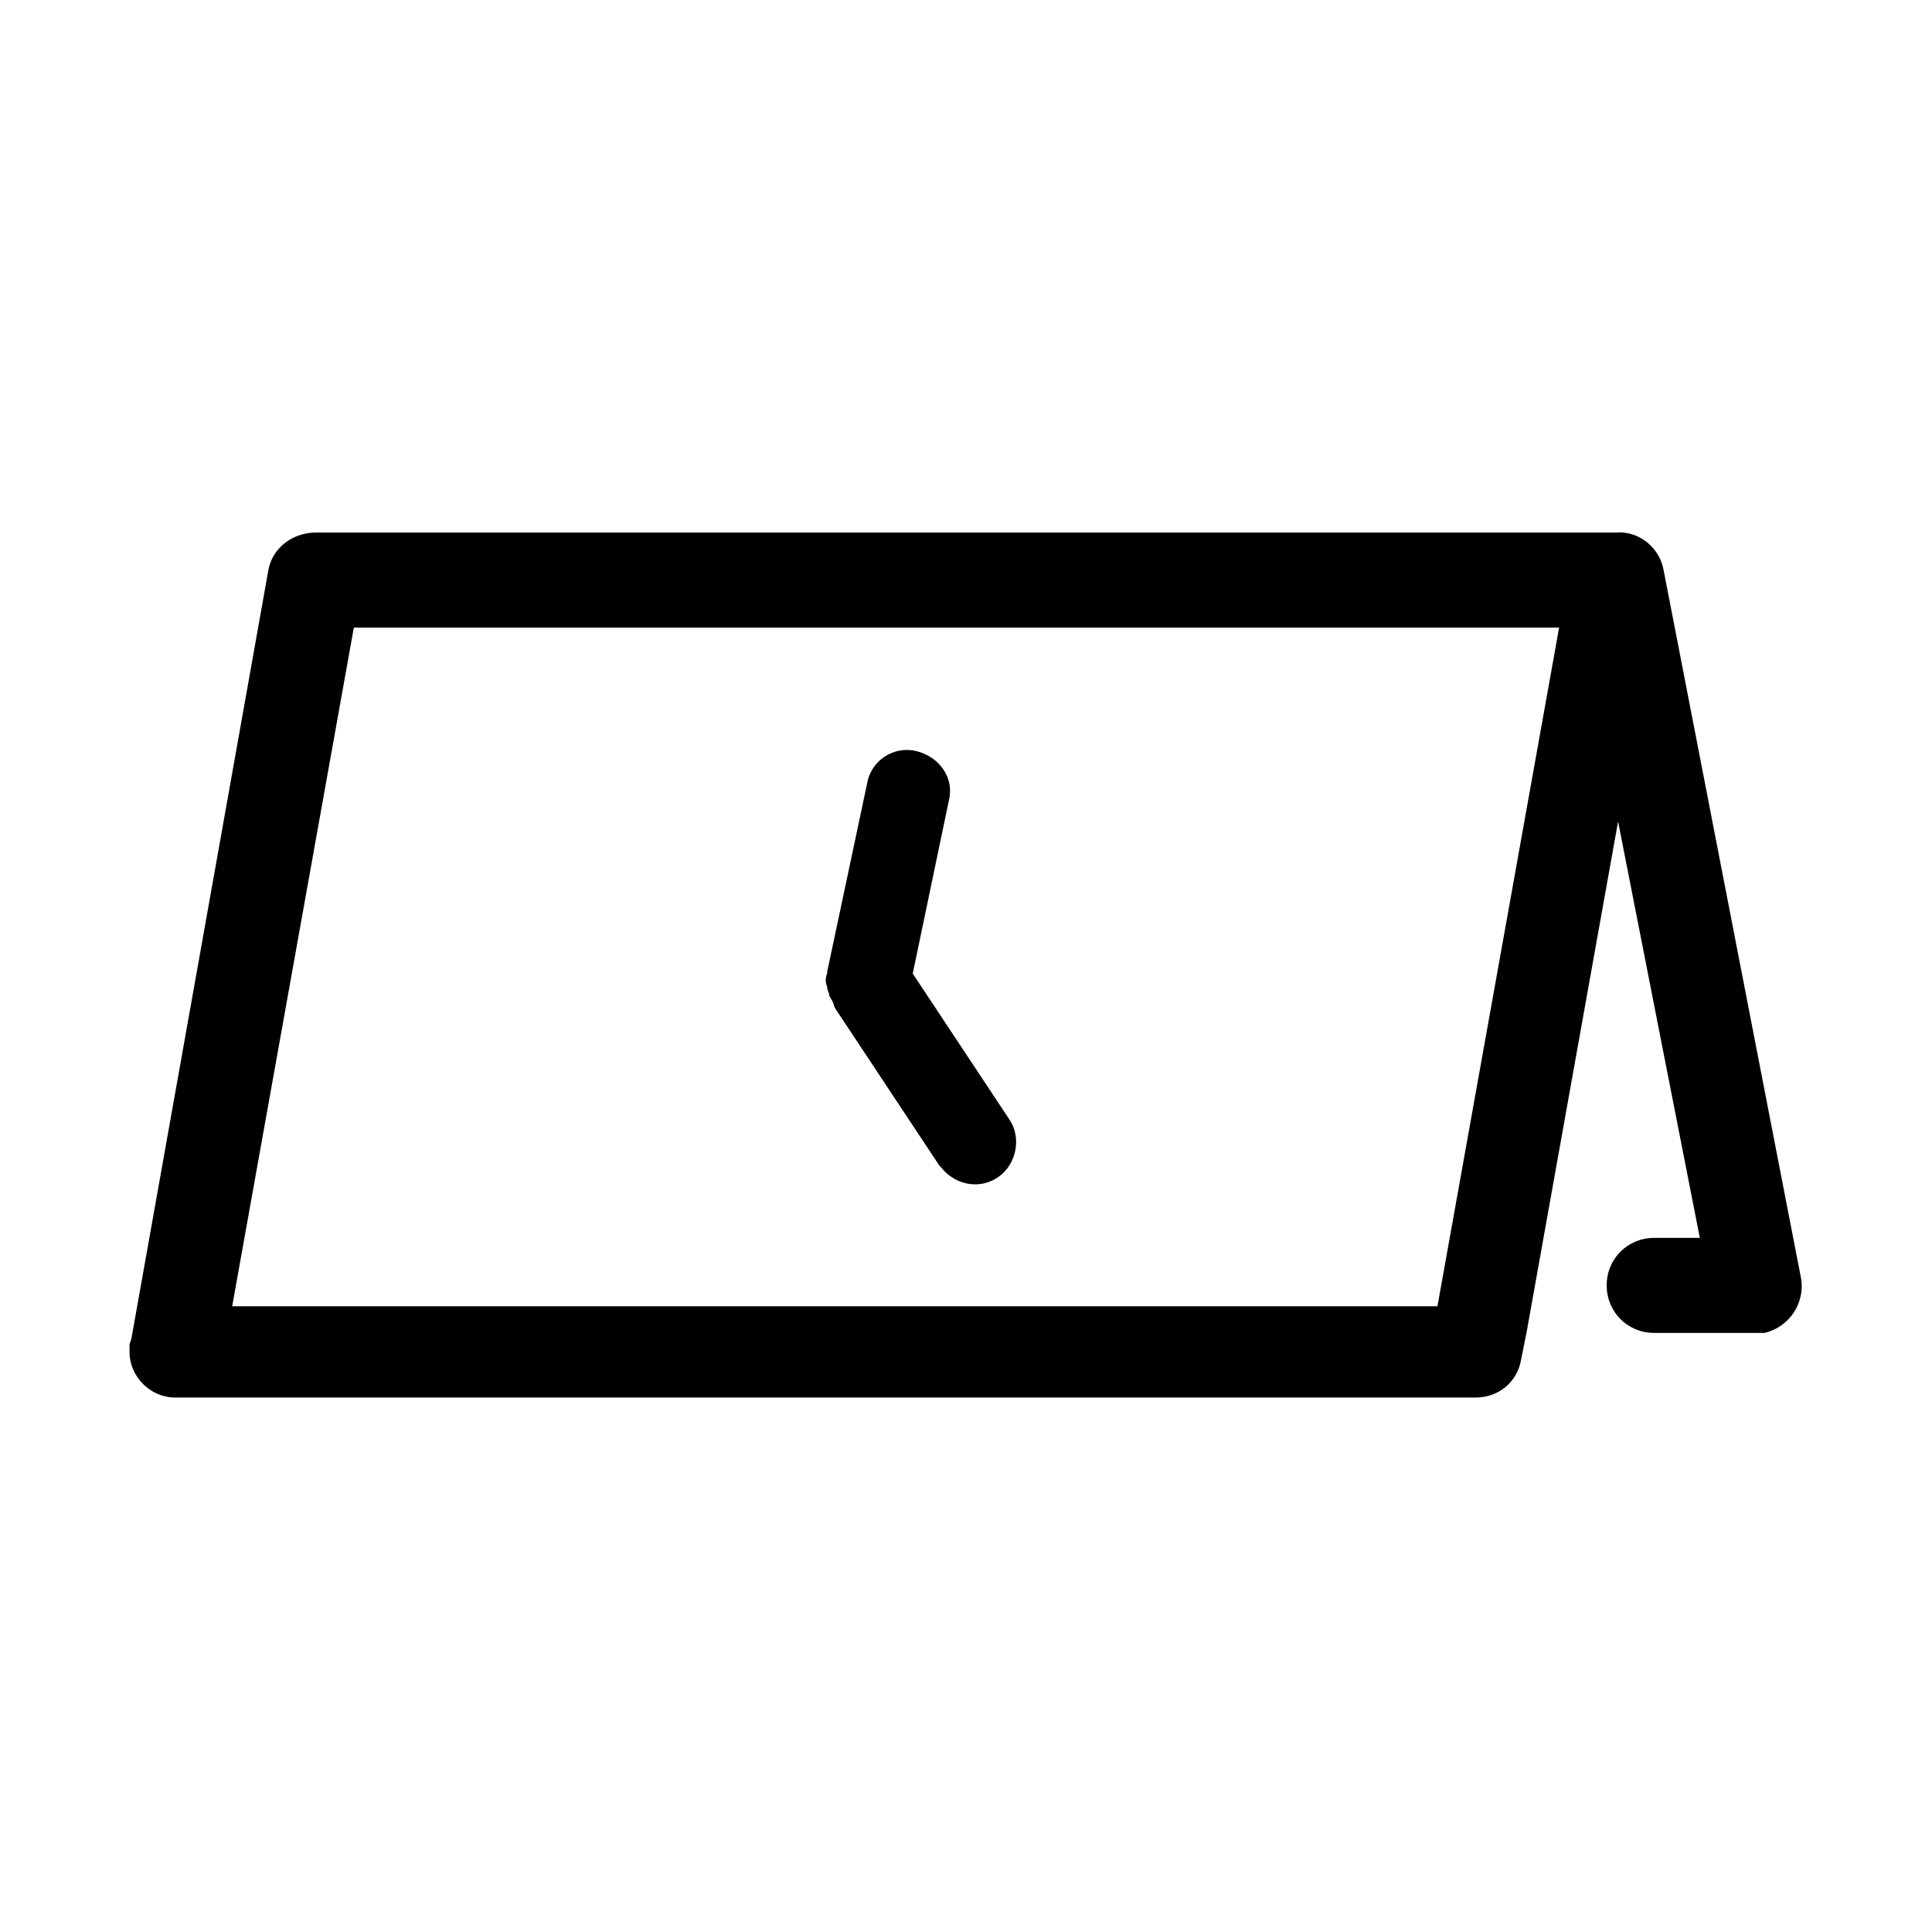 <?xml version="1.0" encoding="UTF-8"?>
<!-- Uploaded to: SVG Repo, www.svgrepo.com, Generator: SVG Repo Mixer Tools -->
<svg fill="#000000" width="800px" height="800px" version="1.1" viewBox="144 144 512 512" xmlns="http://www.w3.org/2000/svg">
 <path d="m408.56 455.92c-5.039 3.527-11.586 2.016-15.113-2.519l-0.504-0.504-27.711-41.816-0.504-1.512c-0.504-1.008-1.008-1.512-1.008-2.016 0-0.504-0.504-1.008-0.504-2.016-0.504-1.008-0.504-2.519 0-3.527v-0.504l10.578-49.879c1.008-6.047 7.055-10.078 13.098-8.566 6.047 1.512 10.078 7.055 8.566 13.098l-9.574 45.848 25.695 38.793c3.027 4.539 2.019 11.594-3.019 15.121zm212.61 26.199-36.273-186.91c-1.008-6.047-6.551-10.578-12.594-10.078h-344.61c-6.047 0-11.586 4.031-12.594 10.078l-36.277 203.54-0.5 1.512v2.016c0 6.551 5.543 12.09 12.09 12.09h344.61c6.047 0 11.082-4.031 12.09-10.078l1.512-7.559 24.184-135.02 21.664 110.34h-12.09c-7.055 0-12.594 5.543-12.594 12.594 0 7.055 5.543 12.594 12.594 12.594h26.703 2.519c6.547-1.508 11.082-8.059 9.57-15.109zm-96.23 8.059h-319.41l32.242-179.86h319.41z"/>
</svg>